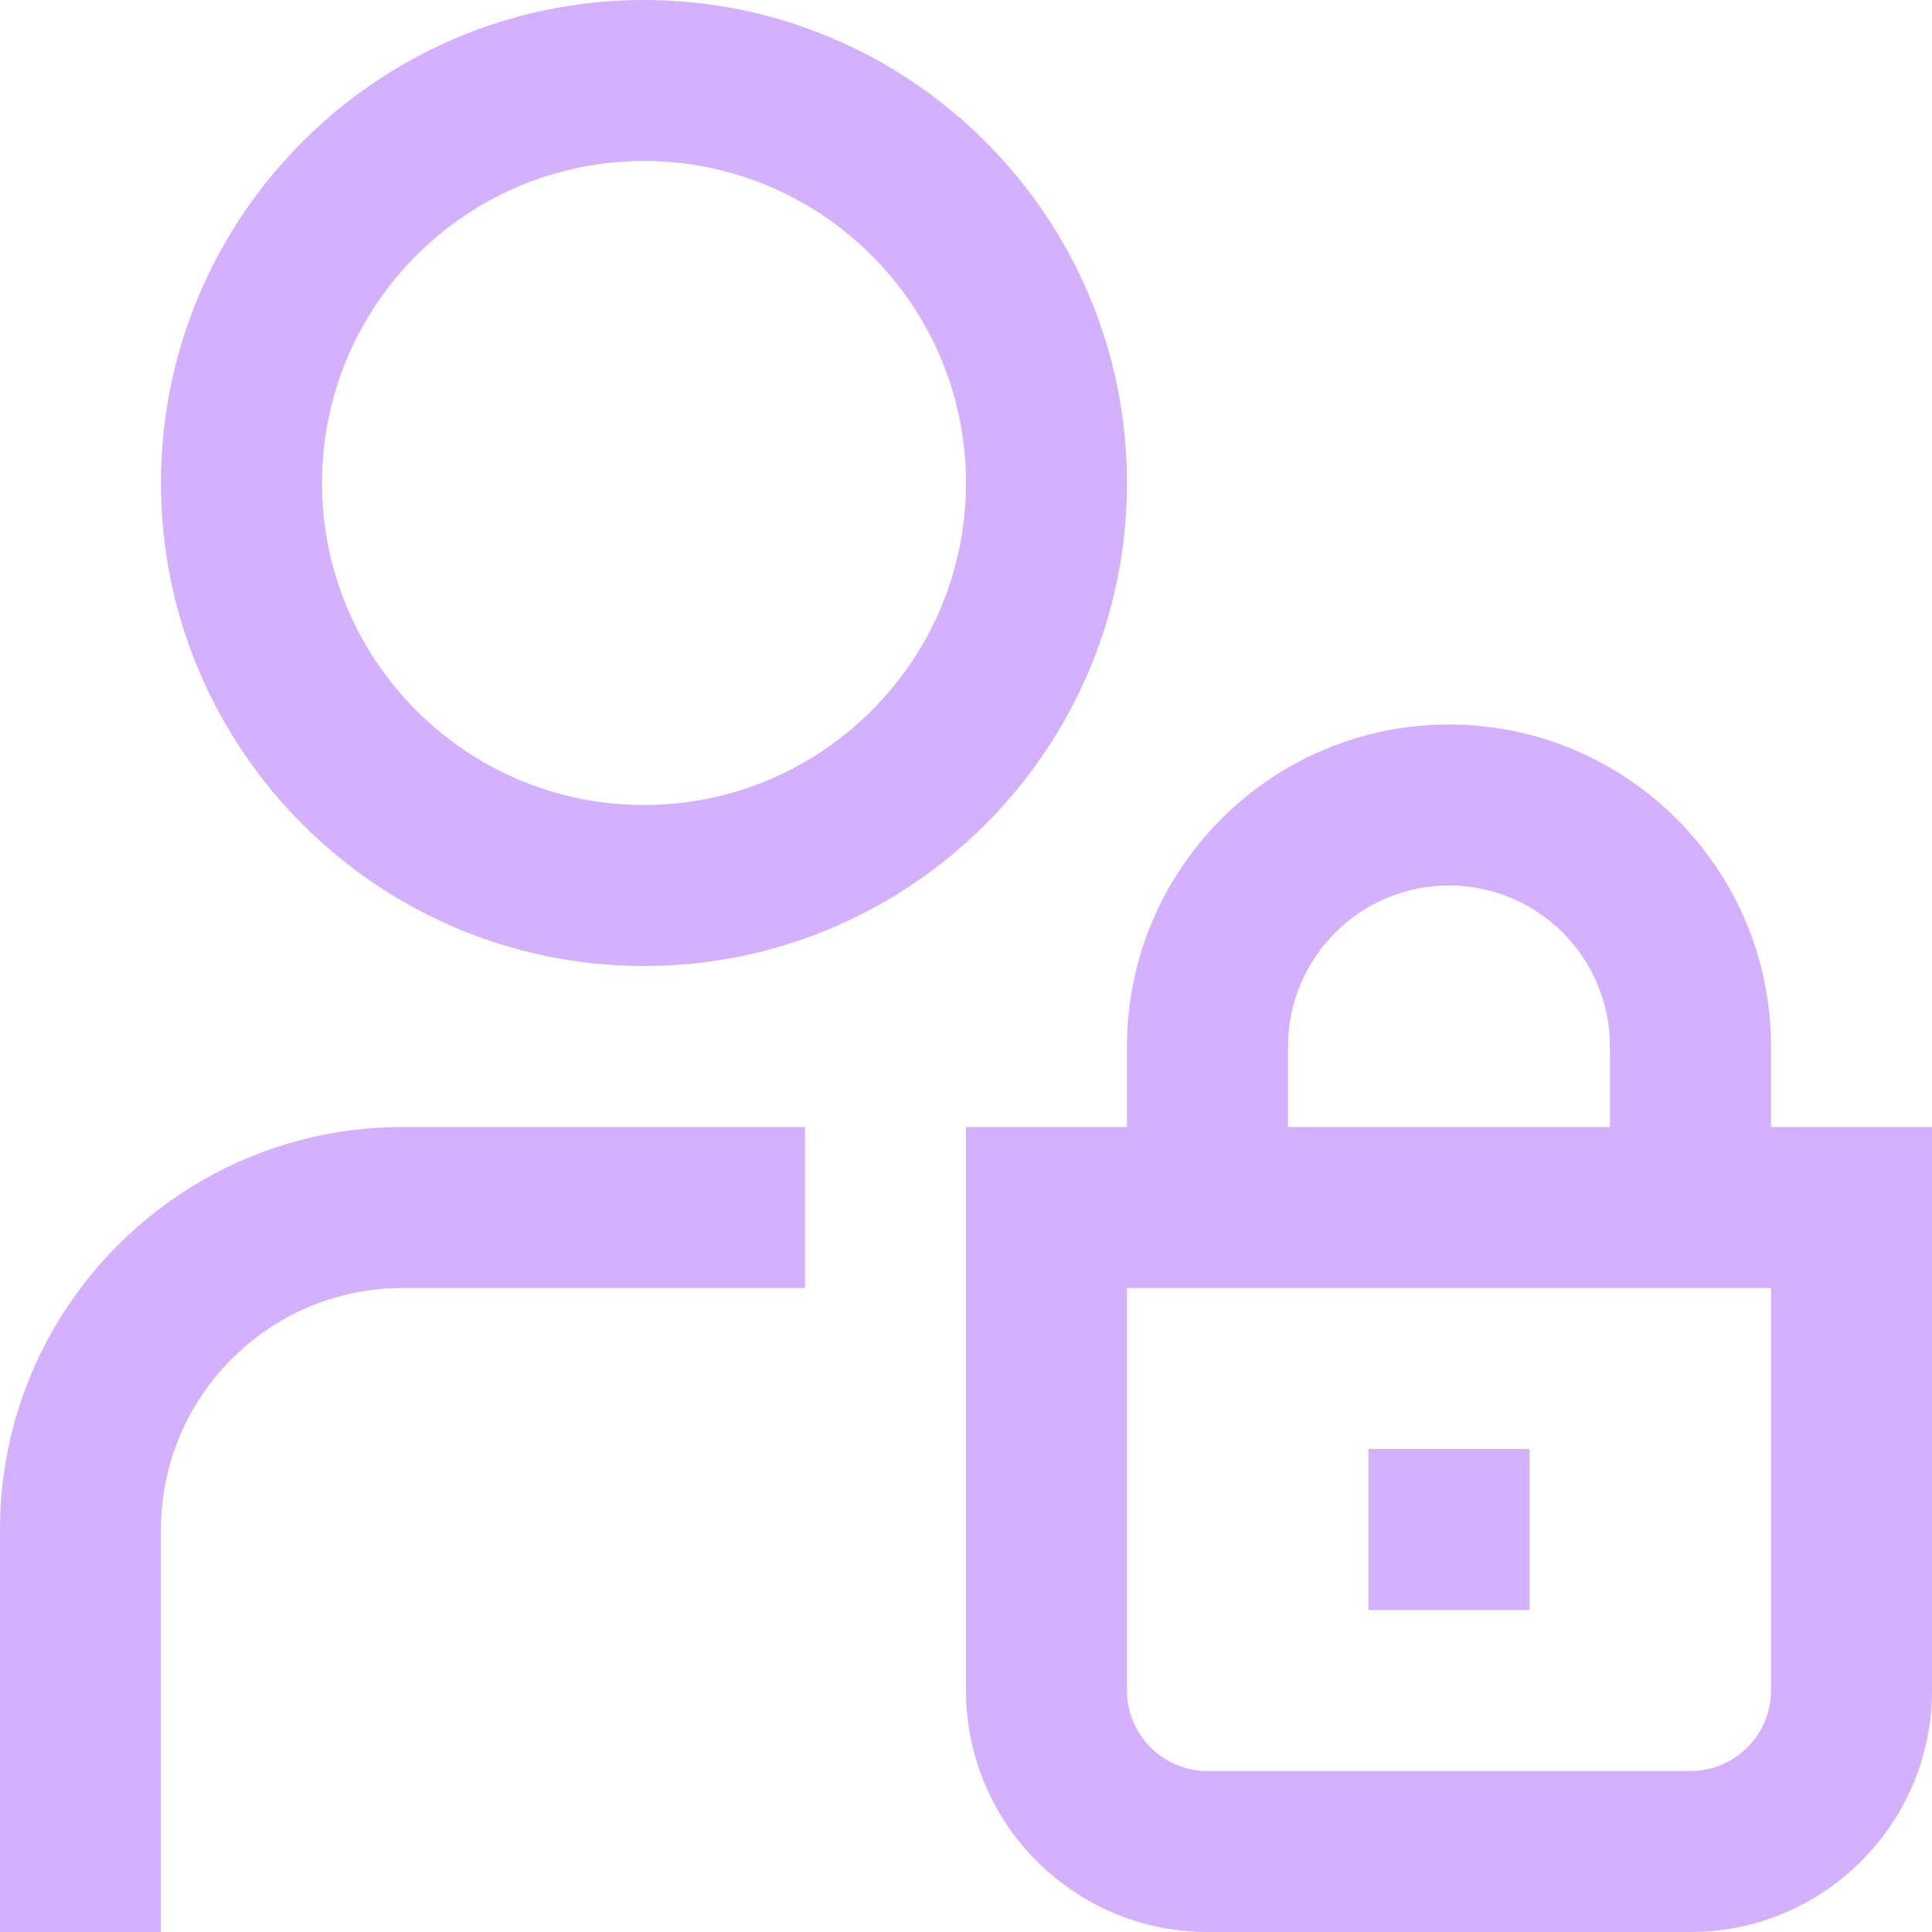 <svg width="40" height="40" viewBox="0 0 40 40" fill="none" xmlns="http://www.w3.org/2000/svg">
<path d="M13.333 20C18.848 20 23.333 15.515 23.333 10C23.333 4.485 18.848 0 13.333 0C7.818 0 3.333 4.485 3.333 10C3.333 15.515 7.818 20 13.333 20ZM13.333 3.333C17.01 3.333 20 6.323 20 10C20 13.677 17.01 16.667 13.333 16.667C9.657 16.667 6.667 13.677 6.667 10C6.667 6.323 9.657 3.333 13.333 3.333ZM8.333 23.333H16.667V26.667H8.333C5.577 26.667 3.333 28.91 3.333 31.667V40H0V31.667C0 27.072 3.738 23.333 8.333 23.333ZM36.667 23.333V21.667C36.667 17.99 33.677 15 30 15C26.323 15 23.333 17.99 23.333 21.667V23.333H20V35C20 37.757 22.243 40 25 40H35C37.757 40 40 37.757 40 35V23.333H36.667ZM26.667 21.667C26.667 19.828 28.162 18.333 30 18.333C31.838 18.333 33.333 19.828 33.333 21.667V23.333H26.667V21.667ZM36.667 35C36.667 35.918 35.918 36.667 35 36.667H25C24.082 36.667 23.333 35.918 23.333 35V26.667H36.667V35ZM31.667 33.333H28.333V30H31.667V33.333Z" fill="#D3B1FF"/>
</svg>
